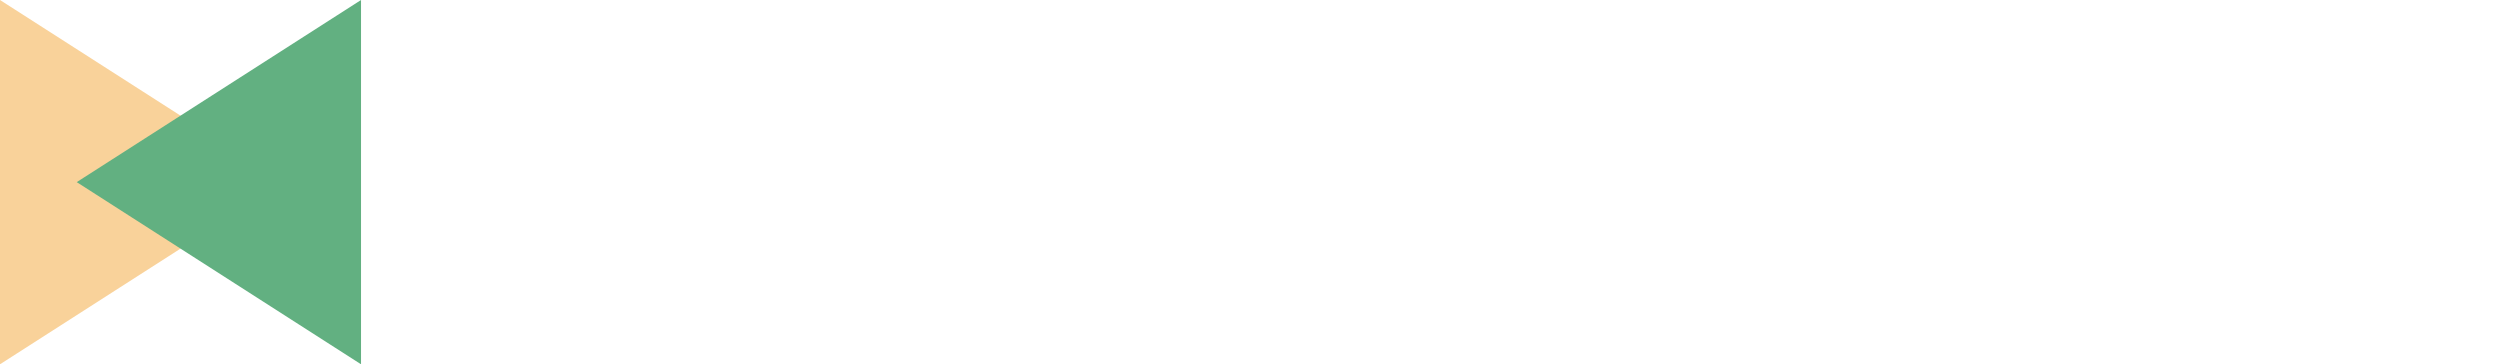 <?xml version="1.0" encoding="UTF-8"?>
<svg xmlns="http://www.w3.org/2000/svg" viewBox="0 0 566.93 82.61">
  <defs>
    <style>
      .cls-1 {
        fill: none;
        isolation: isolate;
      }

      .cls-2 {
        fill: #f9d29a;
      }

      .cls-3 {
        fill: #62b081;
        mix-blend-mode: multiply;
      }
    </style>
  </defs>
  <g class="cls-1">
    <g id="Layer_1" data-name="Layer 1">
      <g id="HillTribe-logo">
        <g>
          <polygon class="cls-2" points="64.47 41.3 0 0 0 82.61 64.47 41.3"/>
          <polygon class="cls-3" points="17.4 41.3 81.87 82.61 81.87 0 17.4 41.3"/>
        </g>
        <g>
          <path d="m107.82,72.04V12.57h11.24v24.45h26.6V12.57h11.24v59.48h-11.24v-24.54h-26.6v24.54h-11.24Z"/>
          <path d="m174.24,72.04V12.57h11.23v59.48h-11.23Z"/>
          <path d="m203.65,72.04V12.57h11.23v48.99h25.61v10.49h-36.84Z"/>
          <path d="m253.29,72.04V12.57h11.23v48.99h25.61v10.49h-36.84Z"/>
          <path d="m328.26,72.04V23.06h-18.75v-10.49h48.74v10.49h-18.75v48.99h-11.23Z"/>
          <path d="m369.81,72.04V12.57h25.11c.58,0,1.36.02,2.33.06s1.85.13,2.62.27c3.55.55,6.46,1.72,8.74,3.51,2.27,1.79,3.94,4.04,5.02,6.75,1.07,2.71,1.61,5.73,1.61,9.07,0,4.98-1.24,9.25-3.72,12.78-2.48,3.54-6.36,5.72-11.65,6.55l-4.96.33h-13.88v20.16h-11.23Zm11.23-30.65h13.38c.58,0,1.21-.03,1.9-.08.69-.05,1.32-.17,1.9-.33,1.51-.41,2.69-1.11,3.51-2.09.83-.98,1.4-2.07,1.71-3.26.32-1.2.48-2.33.48-3.41s-.16-2.21-.48-3.41c-.32-1.2-.89-2.29-1.71-3.26-.83-.98-2-1.67-3.51-2.09-.58-.17-1.21-.27-1.9-.33-.69-.05-1.32-.08-1.9-.08h-13.38v18.34Zm22.3,30.65l-11.73-24.2,11.57-2.23,12.89,26.44h-12.72Z"/>
          <path d="m430.94,72.04V12.57h11.24v59.48h-11.24Z"/>
          <path d="m459.52,72.04V12.57h23.79c4.24,0,7.67.85,10.29,2.54,2.62,1.69,4.53,3.82,5.74,6.38,1.21,2.56,1.82,5.15,1.82,7.77,0,3.33-.75,6.1-2.25,8.3-1.5,2.2-3.56,3.68-6.18,4.42v-2.07c3.72.77,6.51,2.49,8.36,5.16,1.86,2.67,2.79,5.66,2.79,8.96,0,3.55-.65,6.68-1.96,9.38-1.31,2.7-3.3,4.81-5.97,6.34-2.67,1.53-6.03,2.29-10.08,2.29h-26.35Zm11.4-36.27h12.23c1.27,0,2.4-.22,3.39-.66.99-.44,1.78-1.12,2.35-2.04.58-.92.87-2.11.87-3.57,0-1.82-.56-3.35-1.69-4.58-1.13-1.24-2.77-1.86-4.92-1.86h-12.23v12.72Zm0,25.69h13.8c1.51,0,2.86-.32,4.05-.97,1.18-.65,2.11-1.56,2.79-2.73.67-1.17,1.01-2.55,1.01-4.15,0-1.4-.29-2.66-.87-3.76-.58-1.1-1.45-1.98-2.62-2.62-1.17-.65-2.62-.97-4.36-.97h-13.8v15.2Z"/>
          <path d="m517.1,72.04V12.57h38.83v10.49h-27.59v12.72h22.64v10.49h-22.64v15.28h27.59v10.49h-38.83Z"/>
        </g>
      </g>
    </g>
  </g>
</svg>